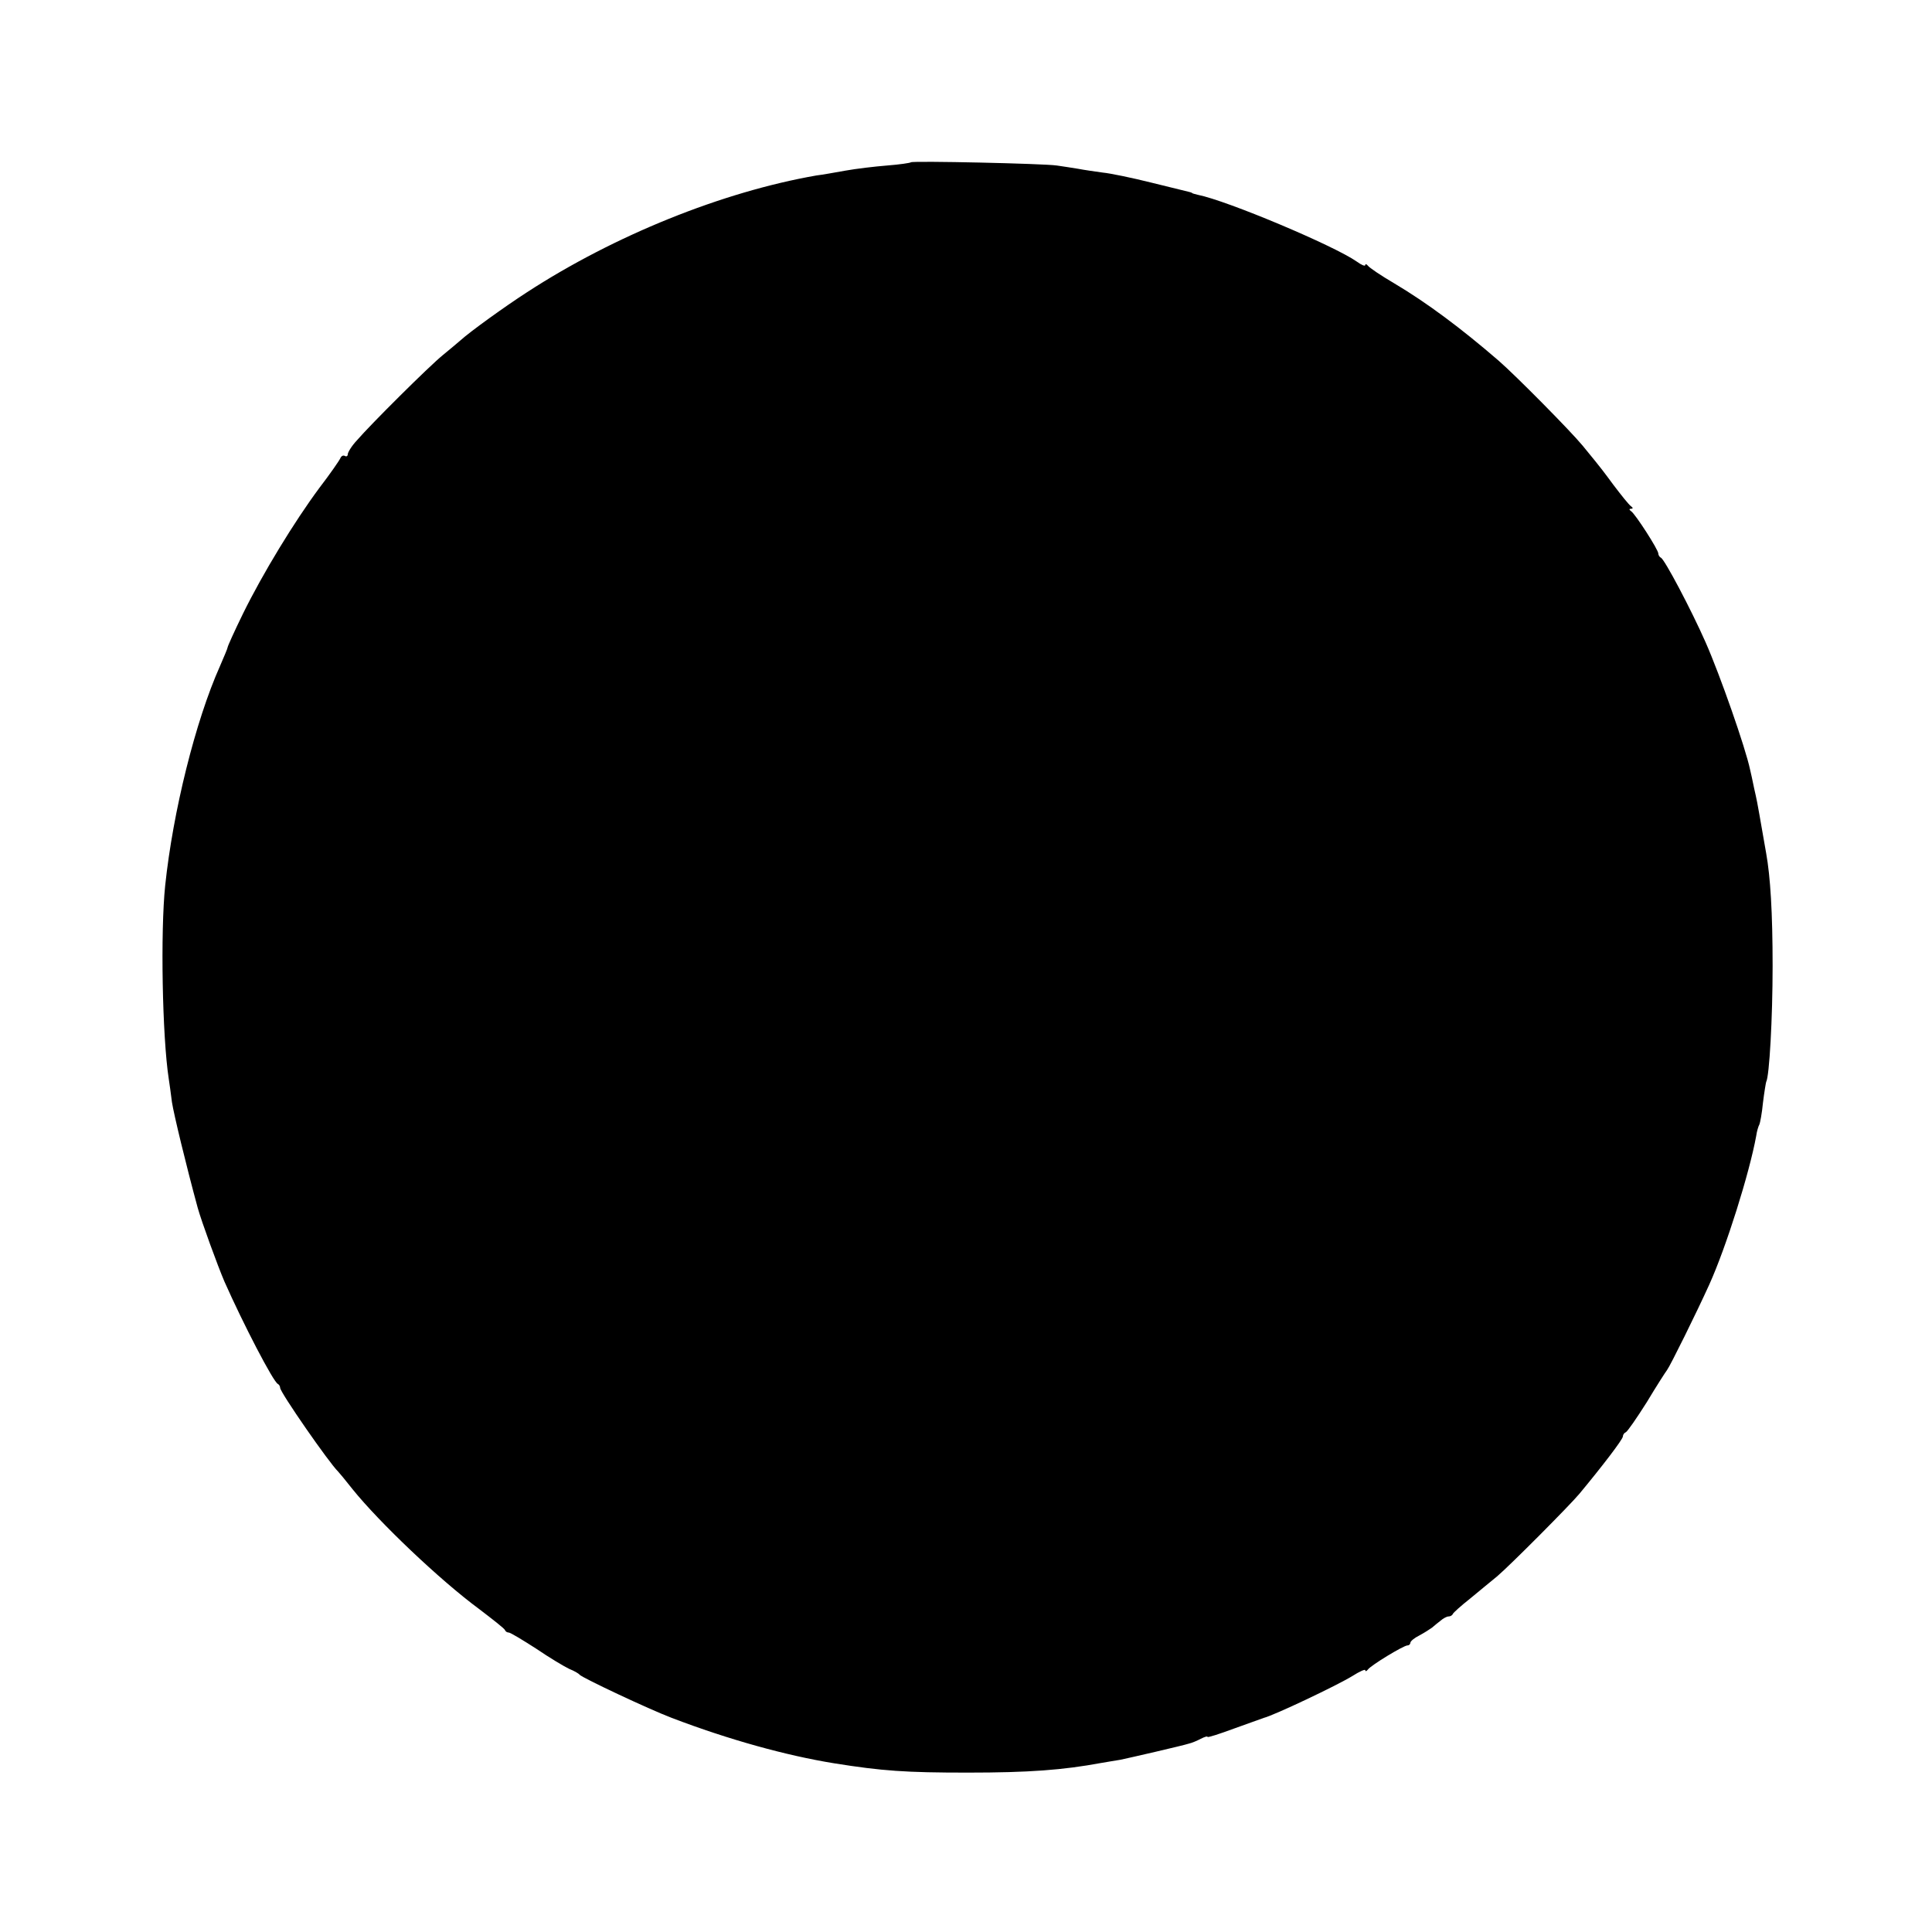 <?xml version="1.0" standalone="no"?>
<!DOCTYPE svg PUBLIC "-//W3C//DTD SVG 20010904//EN"
 "http://www.w3.org/TR/2001/REC-SVG-20010904/DTD/svg10.dtd">
<svg version="1.0" xmlns="http://www.w3.org/2000/svg"
 width="600pt" height="600pt" viewBox="0 0 600 600"
 preserveAspectRatio="xMidYMid meet">
<g transform="translate(0,600) scale(0.1,-0.1)"
fill="#000000" stroke="none">
<path d="M2829 5496 c-2 -2 -35 -7 -74 -10 -38 -3 -97 -10 -130 -16 -33 -6
-73 -13 -90 -15 -292 -51 -627 -186 -899 -363 -68 -44 -175 -121 -206 -149 -8
-7 -33 -28 -55 -46 -43 -35 -224 -215 -267 -265 -16 -17 -28 -37 -28 -43 0 -5
-4 -8 -9 -5 -5 3 -11 0 -14 -7 -3 -7 -32 -49 -65 -92 -78 -105 -176 -266 -237
-390 -27 -55 -48 -102 -48 -105 0 -3 -11 -29 -24 -59 -76 -170 -146 -452 -170
-681 -15 -143 -9 -470 11 -600 2 -14 7 -47 10 -73 6 -38 43 -192 80 -328 12
-43 62 -180 83 -229 59 -133 152 -312 166 -318 4 -2 7 -8 7 -12 0 -14 152
-233 180 -260 3 -3 23 -27 45 -55 83 -103 271 -282 393 -372 42 -32 79 -61 80
-65 2 -5 7 -8 12 -8 5 0 43 -23 85 -50 41 -28 88 -56 103 -63 15 -6 29 -14 32
-18 9 -10 215 -107 286 -134 178 -68 356 -117 504 -141 150 -24 223 -29 415
-29 191 0 296 8 415 30 19 3 46 8 60 10 14 3 63 14 110 25 47 11 93 22 102 25
9 2 26 9 37 15 12 6 21 9 21 6 0 -3 37 9 83 26 45 16 87 31 92 33 32 8 228
101 275 130 22 14 40 22 40 18 0 -5 4 -3 8 2 9 13 111 75 123 75 5 0 9 4 9 8
0 5 12 15 28 23 15 8 32 19 39 24 7 6 19 16 27 22 8 7 19 13 25 13 5 0 11 3
13 8 2 4 25 25 53 47 27 22 65 54 85 70 41 35 226 221 255 256 69 83 135 169
135 178 0 5 4 11 9 13 5 2 34 44 65 93 30 50 59 95 63 100 10 13 92 179 131
265 53 117 125 347 146 462 2 15 7 31 10 36 2 4 8 35 11 67 4 33 9 62 10 65
10 17 20 199 20 360 0 166 -7 278 -20 350 -8 46 -15 85 -21 120 -3 19 -10 55
-16 80 -5 25 -11 52 -13 60 -14 67 -93 293 -138 395 -45 102 -128 259 -139
263 -4 2 -8 8 -8 13 0 12 -71 122 -84 131 -7 5 -7 8 -1 8 7 0 7 3 0 8 -6 4
-30 34 -55 67 -24 33 -49 65 -55 72 -5 6 -23 28 -40 49 -38 46 -207 217 -261
264 -117 101 -223 180 -324 240 -41 24 -78 49 -82 55 -4 5 -8 6 -8 2 0 -5 -12
0 -27 11 -70 49 -402 189 -493 207 -8 2 -16 4 -17 5 -2 2 -6 3 -10 4 -5 1 -57
14 -118 29 -60 15 -128 29 -150 31 -22 3 -57 8 -78 12 -20 3 -49 8 -65 10 -39
6 -447 15 -453 10z"/>
</g>
</svg>
